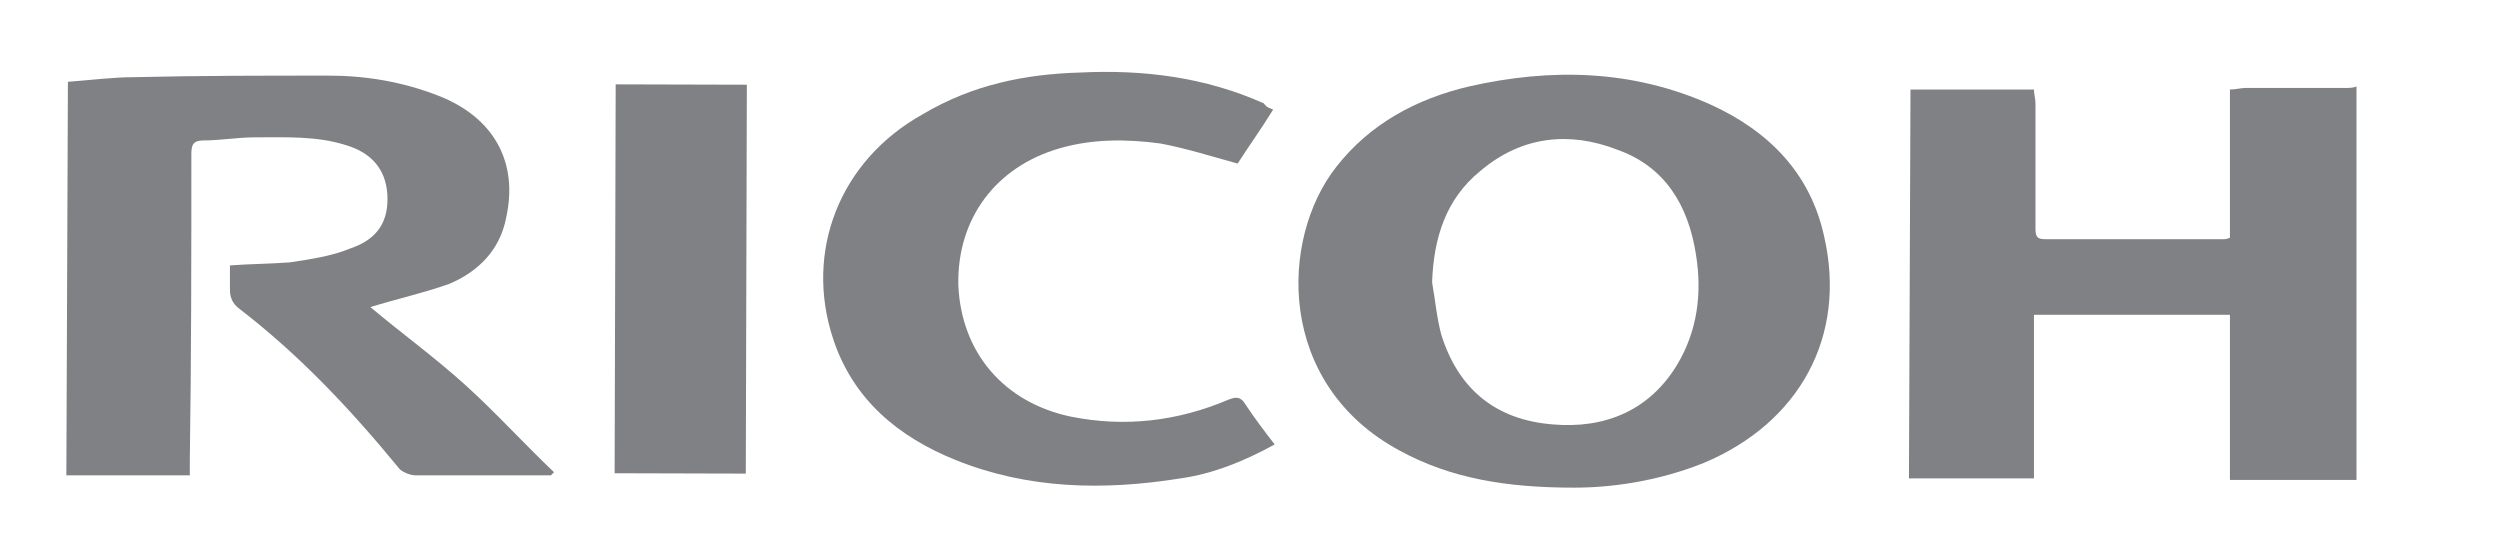 <?xml version="1.0" encoding="UTF-8"?>
<!-- Generator: Adobe Illustrator 23.0.4, SVG Export Plug-In . SVG Version: 6.00 Build 0)  -->
<svg xmlns="http://www.w3.org/2000/svg" xmlns:xlink="http://www.w3.org/1999/xlink" id="Layer_1" x="0px" y="0px" viewBox="0 0 162 35.5" style="enable-background:new 0 0 162 35.5;" xml:space="preserve">
<style type="text/css">
	.st0{fill:#8F8F8F;}
	.st1{fill:#808184;}
</style>
<g id="Ricoh_1_">
	<g>
		<path class="st1" d="M152.7,31.1l-8.2,0l0-10.7l-12.7,0l0,10.6l-8.1,0l0.1-25.2l8,0c0,0.3,0.1,0.6,0.1,0.9c0,2.7,0,5.3,0,8    c0,0.5,0,0.8,0.6,0.8c3.8,0,7.6,0,11.5,0c0.2,0,0.3,0,0.5-0.1l0-9.6c0.4,0,0.7-0.1,1-0.1c2.1,0,4.3,0,6.4,0c0.3,0,0.6,0,0.8-0.1    L152.7,31.1L152.7,31.1z"></path>
		<path class="st1" d="M92.8,18.3c0.2,1.1,0.3,2.3,0.6,3.4c1.1,3.5,3.5,5.5,7.2,5.8c3.4,0.3,6.3-0.9,8.1-3.9    c1.3-2.2,1.6-4.6,1.2-7.1c-0.5-3.2-2-5.7-5.1-6.8c-3.1-1.2-6.2-0.9-8.9,1.4C93.7,12.9,92.9,15.4,92.8,18.3 M102,31.6    c-4.4,0-8-0.6-11.3-2.4c-8-4.3-7.8-13.7-4.1-18.4c2.2-2.8,5.2-4.4,8.6-5.2c5.3-1.2,10.6-1.1,15.7,1.2c3.7,1.7,6.4,4.4,7.3,8.5    c1.5,6.5-1.6,12.1-7.8,14.7C107.4,31.2,104.4,31.6,102,31.6"></path>
		<path class="st1" d="M24,19.9c1.9,1.6,4.1,3.2,6.1,5s3.8,3.8,5.8,5.7c-0.1,0.1-0.1,0.1-0.2,0.2l-4,0c-1.6,0-3.2,0-4.8,0    c-0.3,0-0.8-0.2-1-0.4C22.7,26.5,19.4,23,15.5,20c-0.4-0.3-0.6-0.7-0.6-1.2s0-1,0-1.6c1.3-0.1,2.6-0.1,3.9-0.2    c1.3-0.2,2.7-0.4,3.9-0.9c1.8-0.6,2.5-1.8,2.4-3.5c-0.1-1.6-1-2.7-2.7-3.2c-1.9-0.6-3.9-0.5-5.9-0.5c-1.1,0-2.2,0.2-3.3,0.2    c-0.7,0-0.8,0.3-0.8,0.9c0,6.6,0,13.2-0.1,19.8l0,1l-8,0L4.4,5.3C5.8,5.2,7.3,5,8.7,5c4.3-0.1,8.4-0.1,12.6-0.1    c2.4,0,4.8,0.4,7.1,1.3c3.6,1.4,5.2,4.3,4.4,7.9c-0.4,2.1-1.8,3.5-3.7,4.3C27.4,19,25.6,19.4,24,19.9"></path>
		<path class="st1" d="M82.5,7.1c-0.8,1.3-1.6,2.4-2.3,3.5c-1.8-0.5-3.4-1-5-1.3c-2.2-0.3-4.4-0.3-6.5,0.3c-4.2,1.2-6.7,4.6-6.6,8.9    c0.2,4.4,3,7.6,7.3,8.5c3.5,0.7,6.9,0.3,10.2-1.1c0.5-0.2,0.8-0.2,1.1,0.3c0.6,0.9,1.2,1.7,1.9,2.6c-2,1.1-4,1.9-6.1,2.2    c-5,0.8-9.9,0.7-14.6-1.2c-3.7-1.5-6.6-3.9-7.9-7.8c-1.9-5.7,0.4-11.6,5.8-14.6C63,5.5,66.4,4.8,70,4.7c4.1-0.2,8.1,0.3,11.9,2    C82.1,7,82.3,7,82.5,7.1"></path>
		
			<rect x="31.5" y="13.8" transform="matrix(2.698470e-03 -1 1 2.698470e-03 25.943 62.129)" class="st1" width="25.2" height="8.5"></rect>
	</g>
</g>
</svg>
